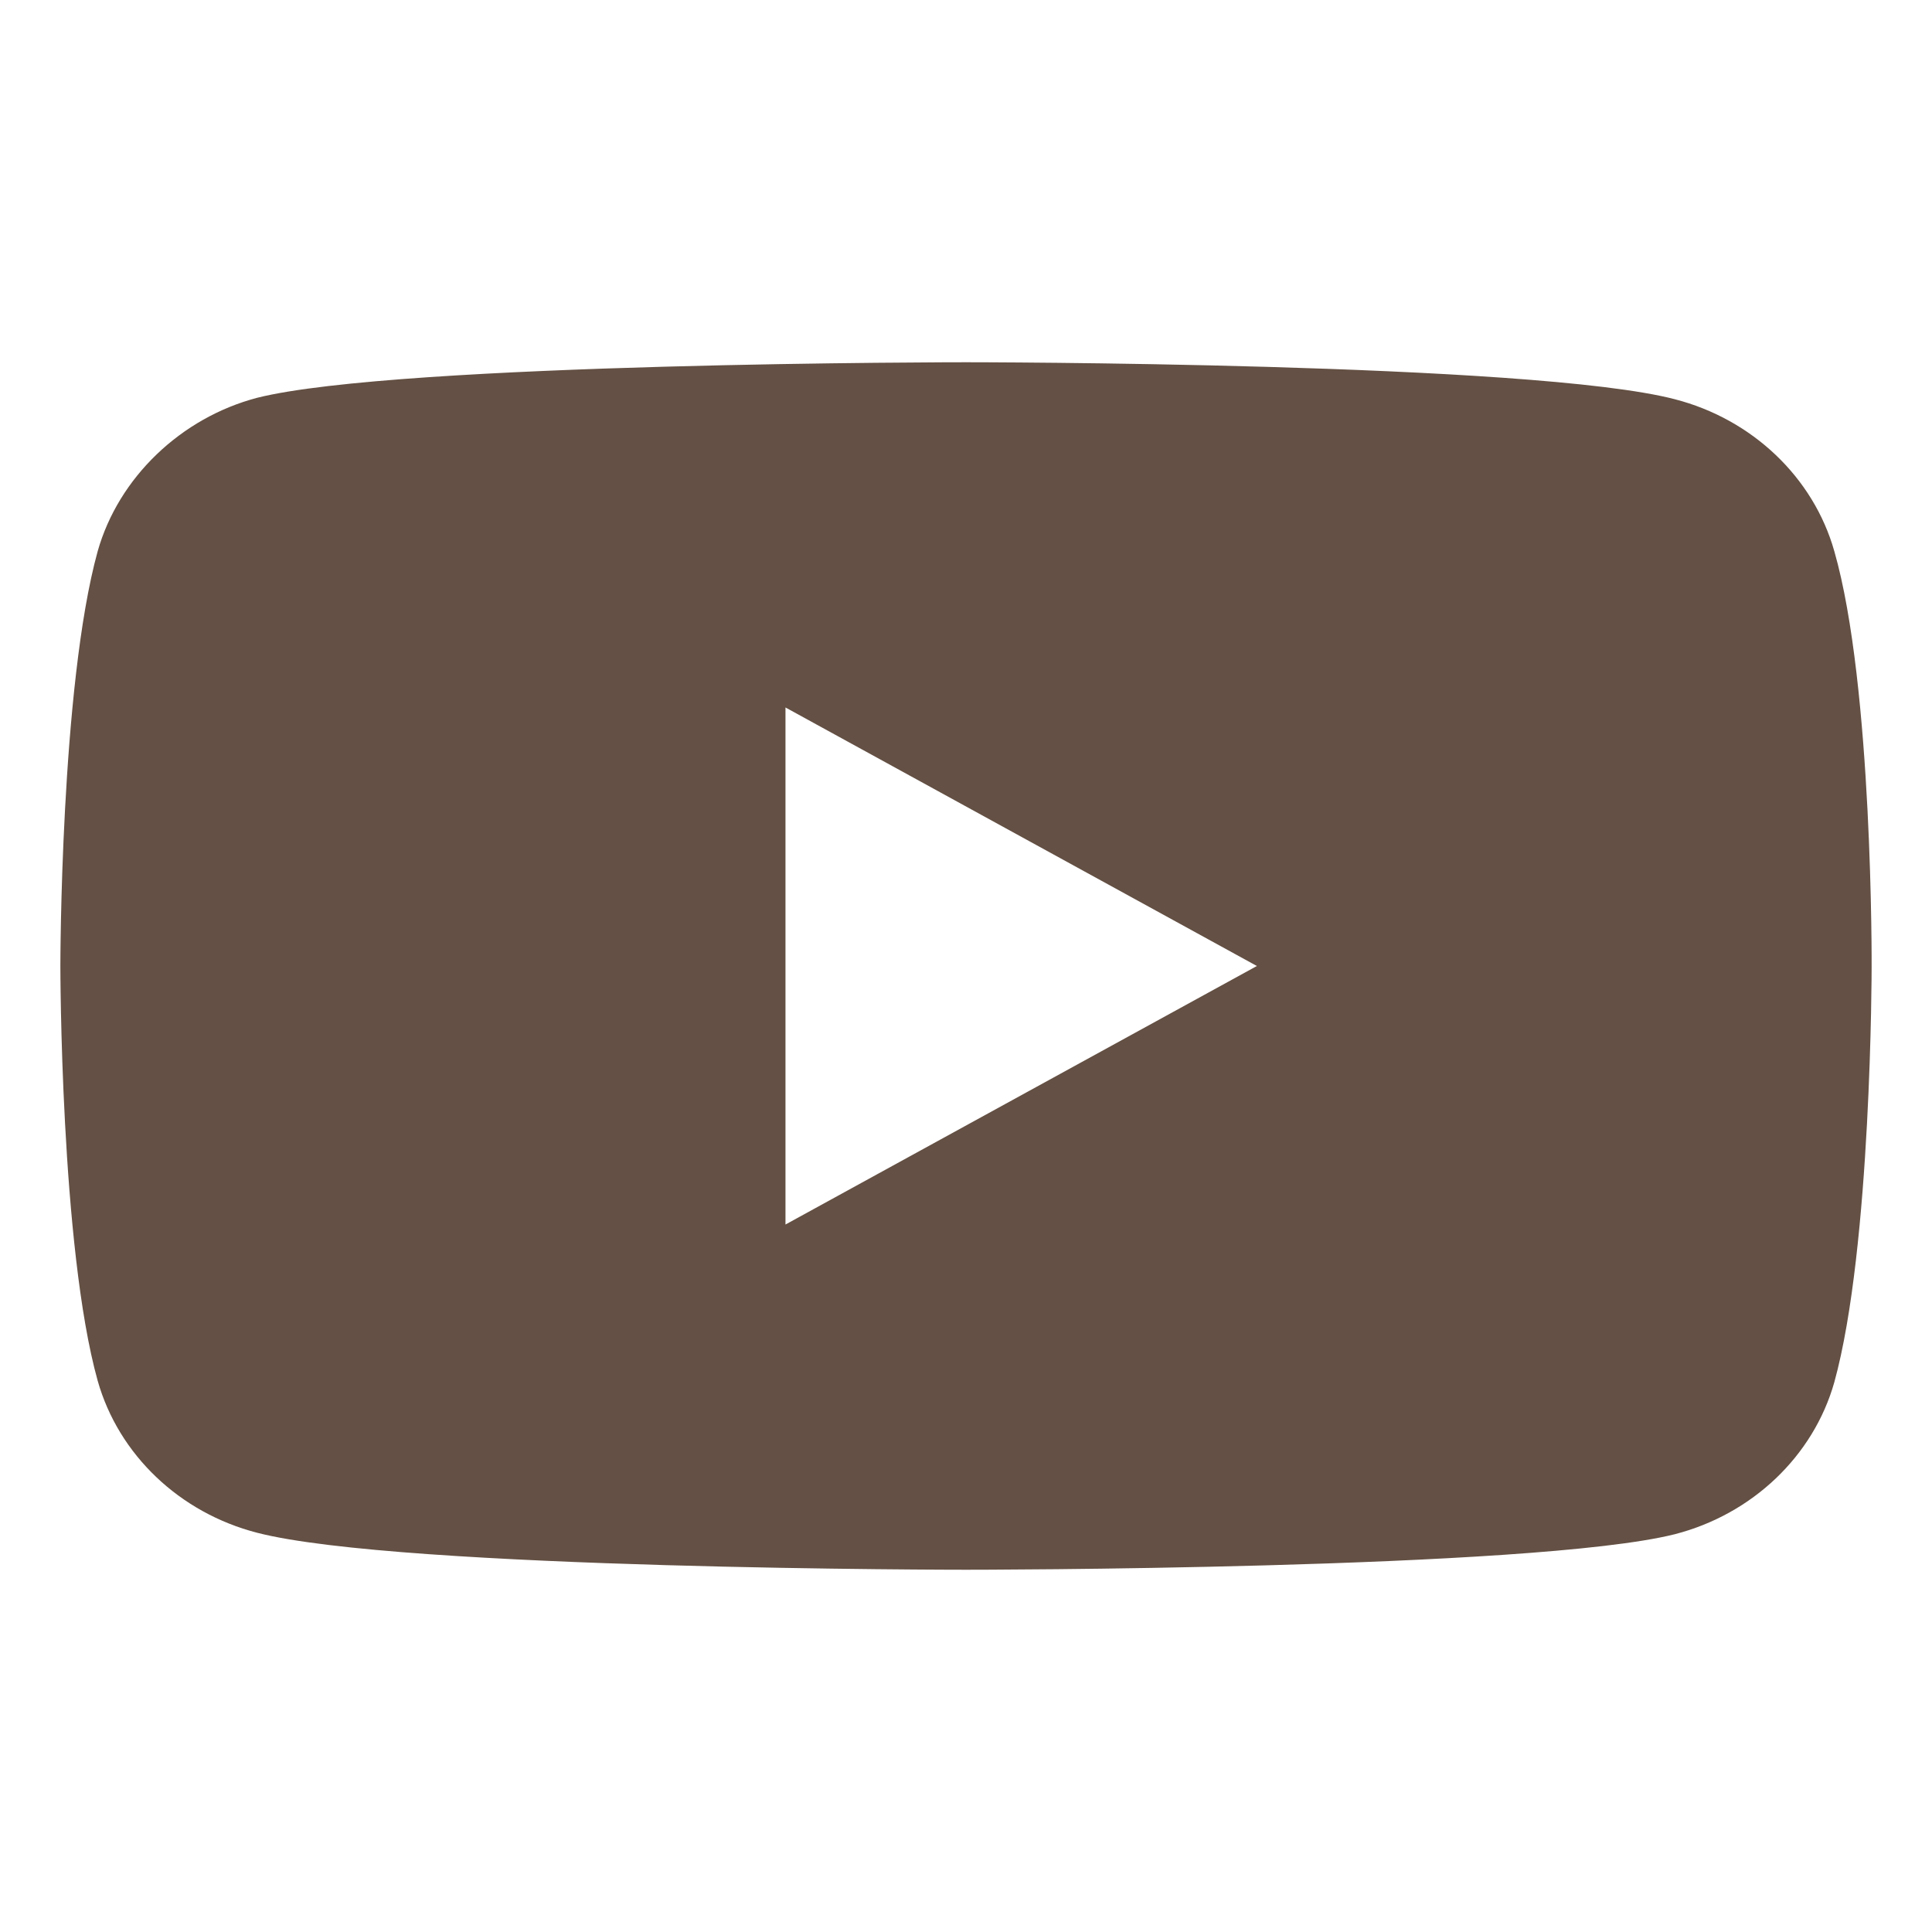<svg xmlns="http://www.w3.org/2000/svg" width="16" height="16" viewBox="0 0 16 16" fill="none"><g clip-path="url(#clip0_3432_949)"><path d="M15.191 4.565C15.018 3.953 14.511 3.471 13.869 3.306C12.695 3 8 3 8 3C8 3 3.305 3 2.131 3.294C1.501 3.459 0.982 3.953 0.809 4.565C0.5 5.682 0.5 8 0.5 8C0.5 8 0.5 10.329 0.809 11.435C0.982 12.047 1.488 12.529 2.131 12.694C3.317 13 8 13 8 13C8 13 12.695 13 13.869 12.706C14.511 12.541 15.018 12.059 15.191 11.447C15.5 10.329 15.5 8.012 15.5 8.012C15.5 8.012 15.512 5.682 15.191 4.565ZM6.505 10.141V5.859L10.409 8L6.505 10.141Z" fill="#645044"></path></g><defs><clipPath id="clip0_3432_949"><rect width="16" height="16" fill="white"></rect></clipPath></defs></svg>
